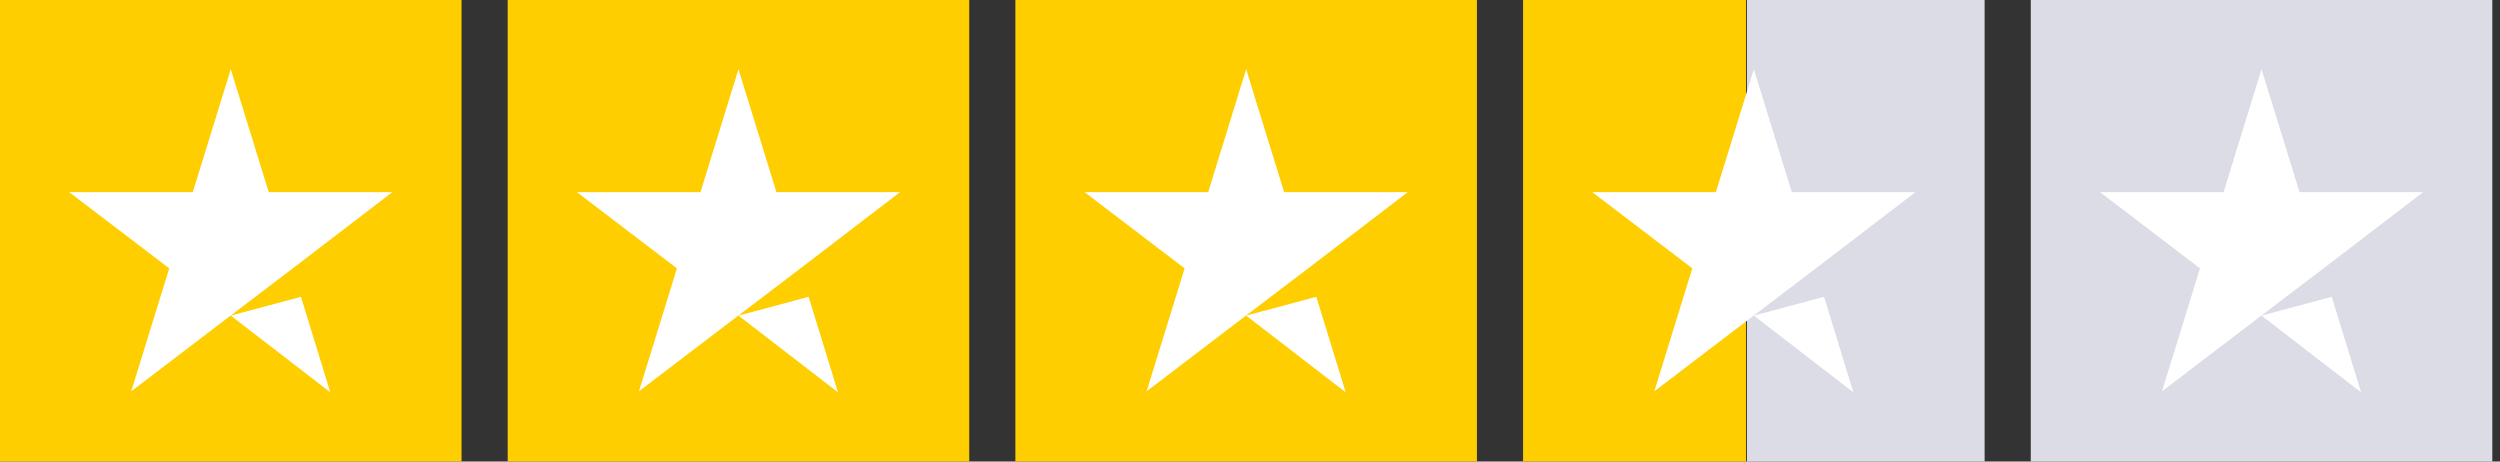 <svg width="260" height="48" viewBox="0 0 260 48" fill="none" xmlns="http://www.w3.org/2000/svg">
<rect x="0" y="0" width="260" height="48" fill="#333333" stroke="none"/>
<rect width="48" height="48" fill="#FFCE00"/>
<path d="M24 32.823L31.3 30.868L34.35 40.8L24 32.823ZM40.8 19.985H27.95L24 7.2L20.05 19.985H7.2L17.6 27.909L13.65 40.694L24.05 32.77L30.45 27.909L40.8 19.985Z" fill="white"/>
<rect width="48" height="48" transform="translate(52.8)" fill="#FFCE00"/>
<path d="M76.8 32.823L84.1 30.868L87.15 40.8L76.8 32.823ZM93.6 19.985H80.75L76.8 7.2L72.85 19.985H60L70.4 27.909L66.45 40.694L76.85 32.77L83.25 27.909L93.6 19.985Z" fill="white"/>
<rect width="48" height="48" transform="translate(105.6)" fill="#FFCE00"/>
<path d="M129.6 32.823L136.9 30.868L139.95 40.8L129.6 32.823ZM146.4 19.985H133.55L129.6 7.2L125.65 19.985H112.8L123.2 27.909L119.25 40.694L129.65 32.77L136.05 27.909L146.4 19.985Z" fill="white"/>
<rect width="48" height="48" transform="translate(158.4)" fill="url(#paint0_linear_4214_83551)"/>
<path d="M182.4 32.823L189.7 30.868L192.75 40.8L182.4 32.823ZM199.2 19.985H186.35L182.4 7.2L178.45 19.985H165.6L176 27.909L172.05 40.694L182.45 32.77L188.85 27.909L199.2 19.985Z" fill="white"/>
<rect width="48" height="48" transform="translate(211.2)" fill="#DCDCE6"/>
<path d="M235.2 32.823L242.5 30.868L245.55 40.8L235.2 32.823ZM252 19.985H239.15L235.2 7.2L231.25 19.985H218.4L228.8 27.909L224.85 40.694L235.25 32.77L241.65 27.909L252 19.985Z" fill="white"/>
<defs>
<linearGradient id="paint0_linear_4214_83551" x1="0" y1="24" x2="48" y2="24" gradientUnits="userSpaceOnUse">
<stop stop-color="#FFCE00"/>
<stop offset="0.484" stop-color="#FFCE00"/>
<stop offset="0.484" stop-color="#FFCE00" stop-opacity="0"/>
<stop offset="0.485" stop-color="#DCDCE6"/>
<stop offset="1" stop-color="#DCDCE6"/>
<stop offset="1" stop-color="#D9D9D9"/>
<stop offset="1" stop-color="#FFCE00" stop-opacity="0"/>
</linearGradient>
</defs>
</svg>
